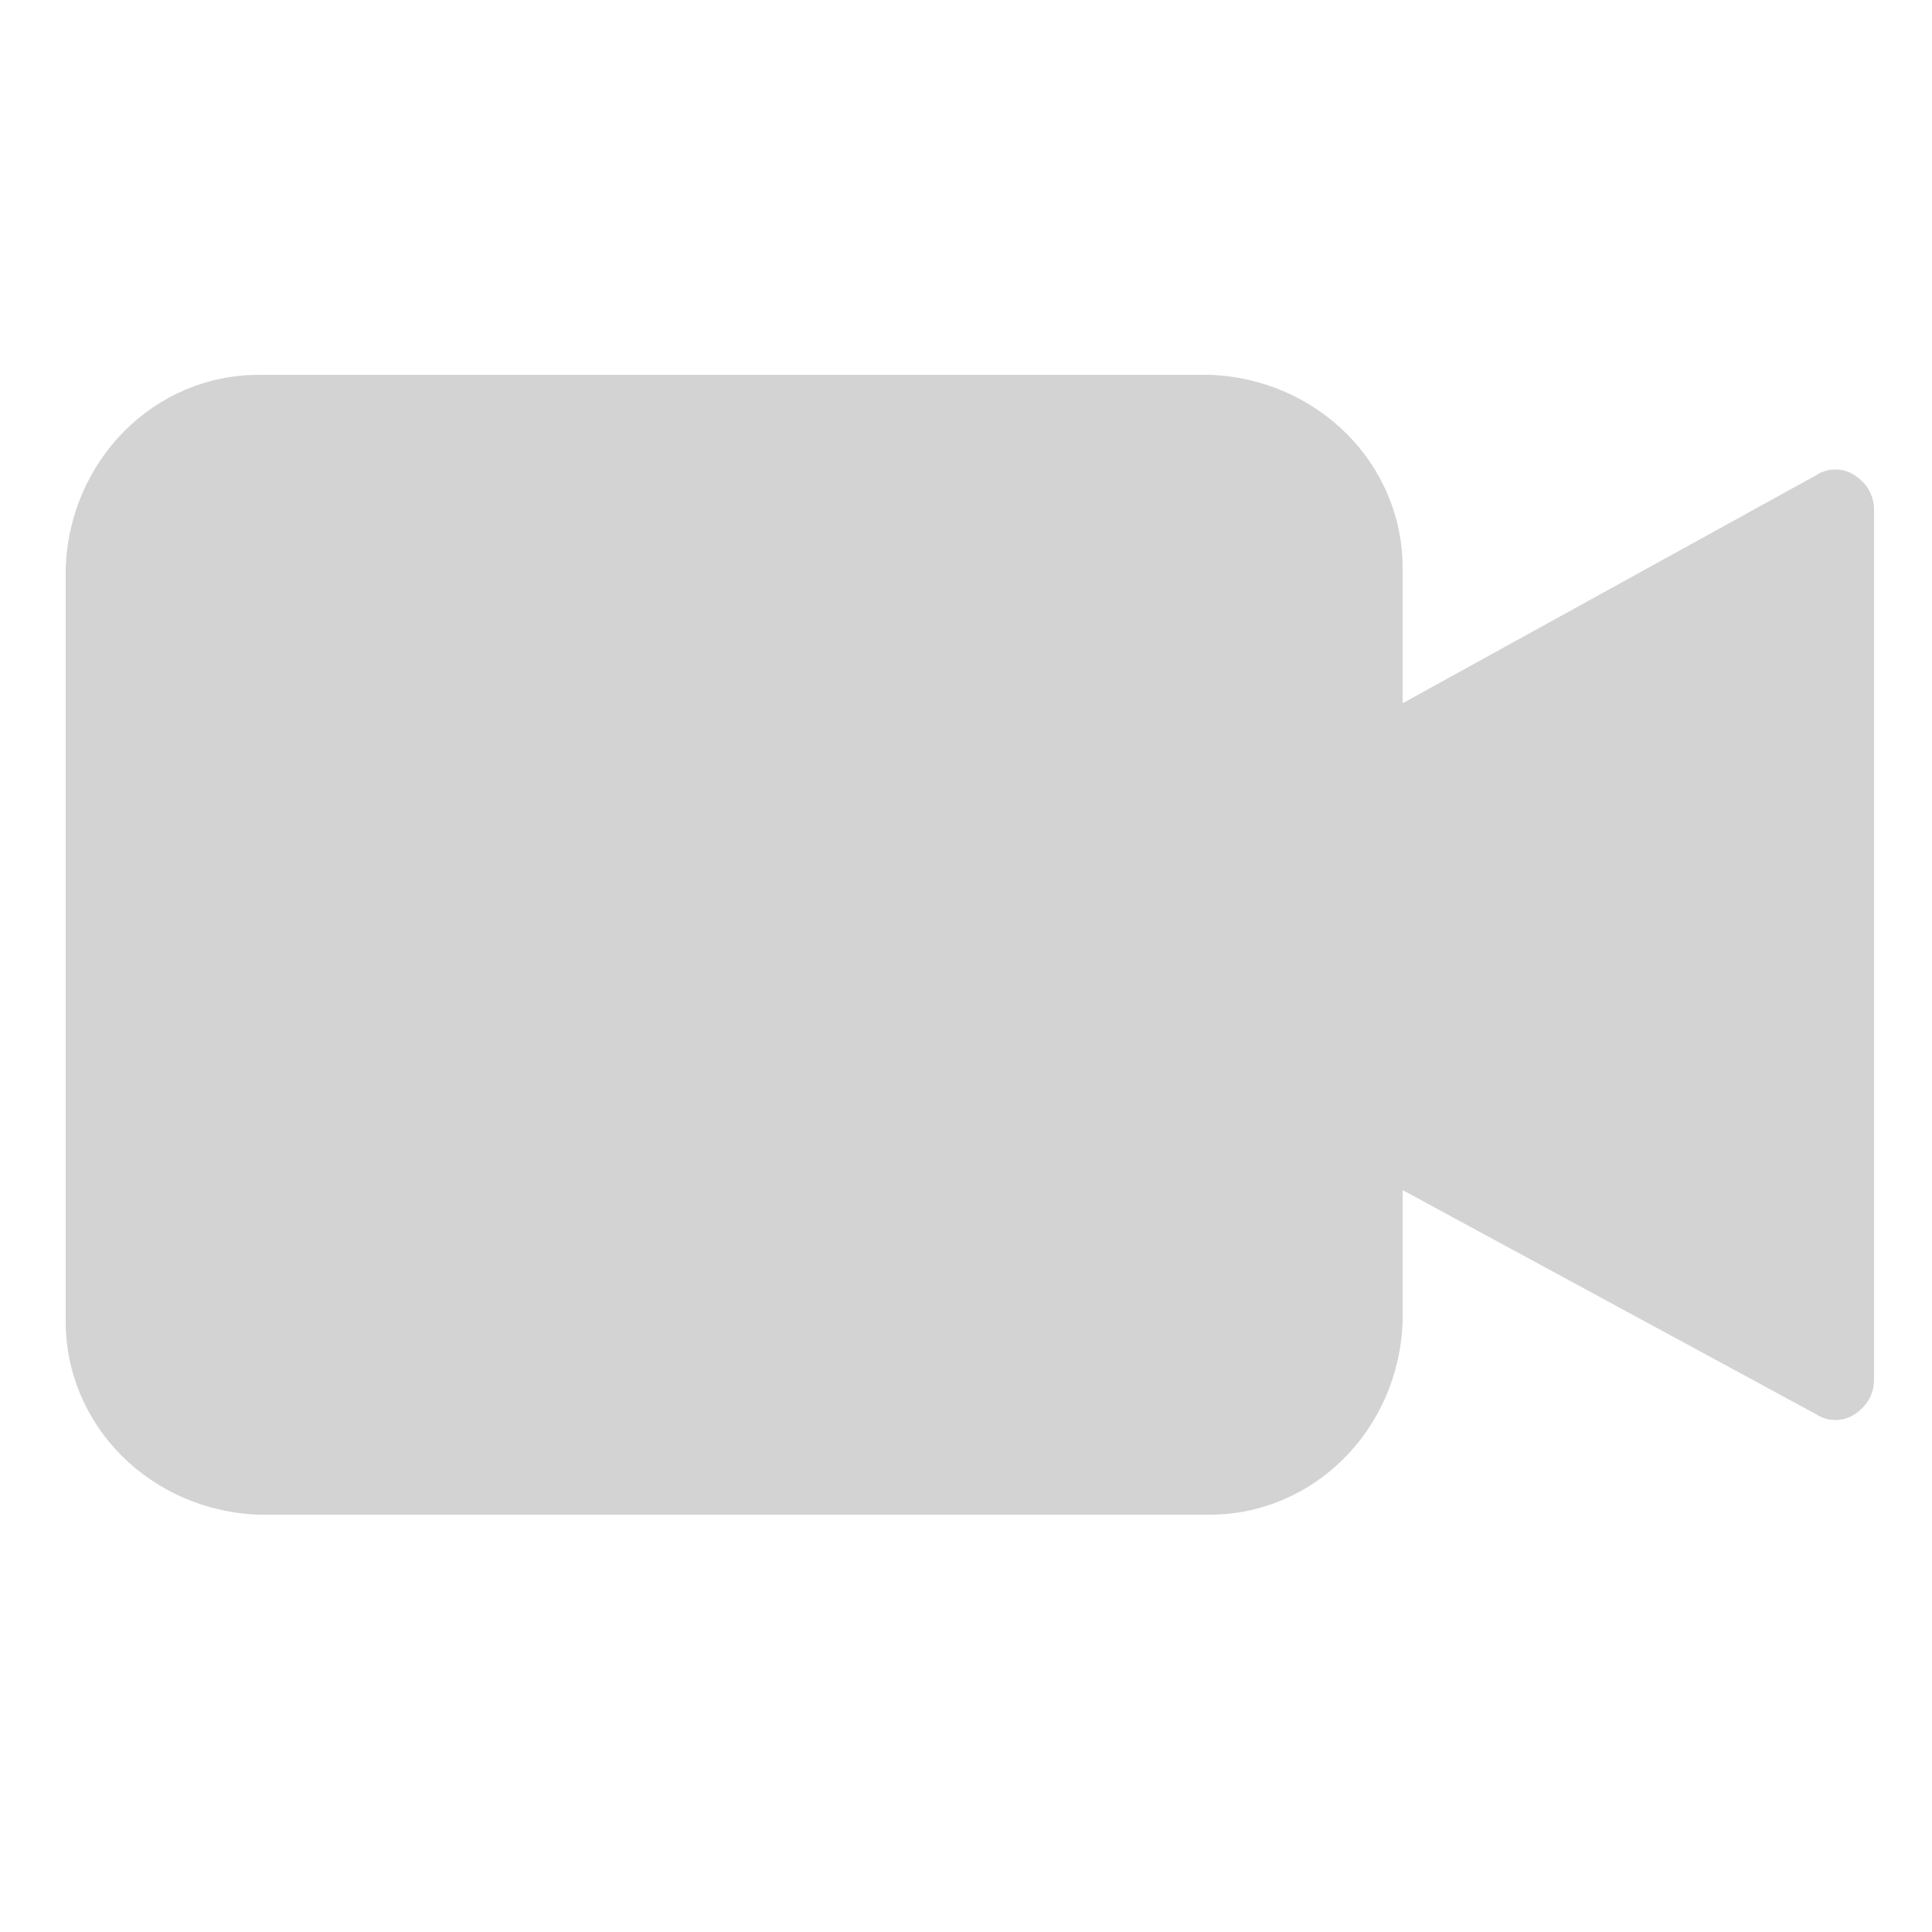 <?xml version="1.0" encoding="UTF-8"?>
<svg xmlns="http://www.w3.org/2000/svg" xmlns:xlink="http://www.w3.org/1999/xlink" version="1.1" id="outline" x="0px" y="0px" viewBox="0 0 50 50" style="enable-background:new 0 0 50 50;" xml:space="preserve">
<style type="text/css">
	.st0{fill:#D3D3D3;}
</style>
<path class="st0" d="M48,12.3c-0.3-0.2-0.7-0.2-1,0l-10.7,5.9v-3.5c0-2.7-2.2-4.9-5-5H6.7c-2.7,0-4.9,2.2-5,5v19.5  c0,2.7,2.2,4.9,5,5h24.6c2.7,0,4.9-2.2,5-5v-3.4L47,36.6c0.3,0.2,0.7,0.2,1,0s0.5-0.5,0.5-0.9V13.2C48.5,12.8,48.3,12.5,48,12.3z"></path>
</svg>
